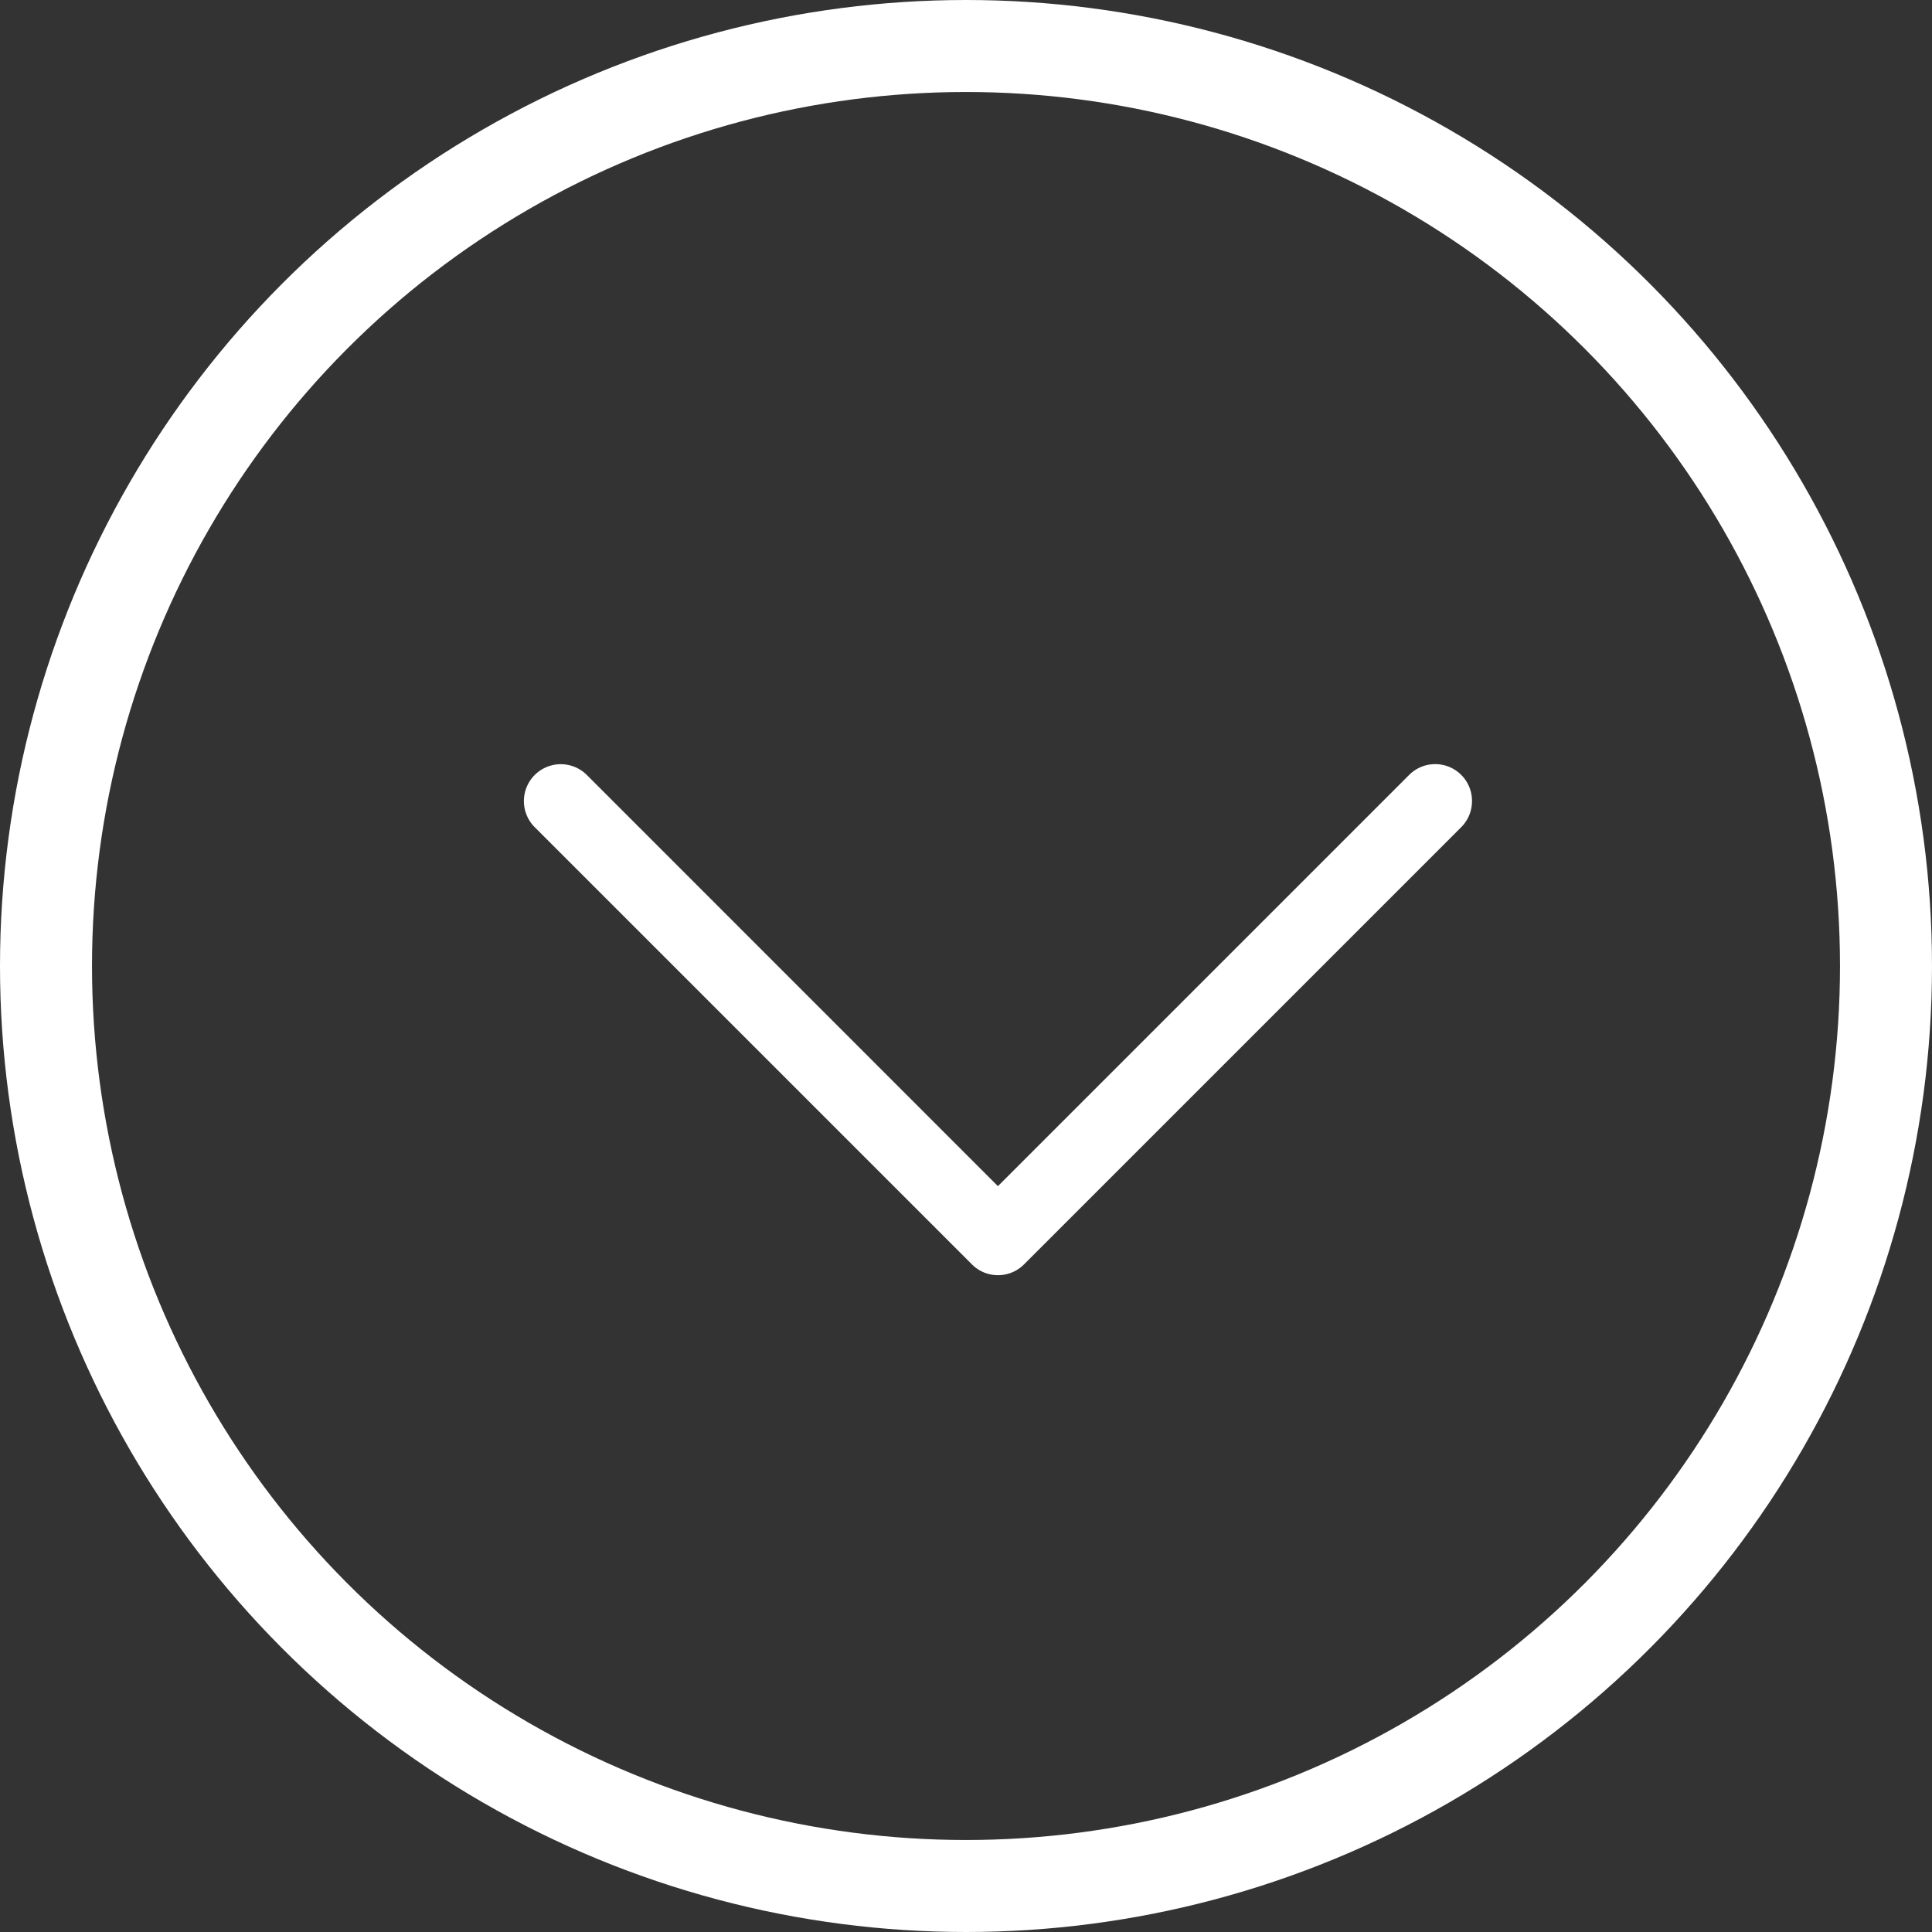 <svg id="Component_1_1" data-name="Component 1 – 1" xmlns="http://www.w3.org/2000/svg" width="21" height="21" viewBox="0 0 21 21">
  <rect x="0" y="0" width="21" height="21" fill="#333333" stroke="none"/>
  <g id="blue-left-arrow" transform="translate(-400.307 191.146) rotate(-90)">
    <path id="Path_1" data-name="Path 1" d="M63.46,10.307a.4.4,0,0,0,.283-.684L59.274,5.154,63.743.686a.4.4,0,1,0-.567-.567L58.424,4.871a.4.4,0,0,0,0,.567l4.752,4.752A.4.4,0,0,0,63.46,10.307Z" transform="translate(118.979 406)" fill="#fff"/>
  </g>
  <g id="Ellipse_1" data-name="Ellipse 1" fill="none" stroke="#fff" stroke-width="1">
    <circle cx="10.5" cy="10.5" r="10.5" stroke="none"/>
    <circle cx="10.5" cy="10.5" r="10" fill="none"/>
  </g>
</svg>
